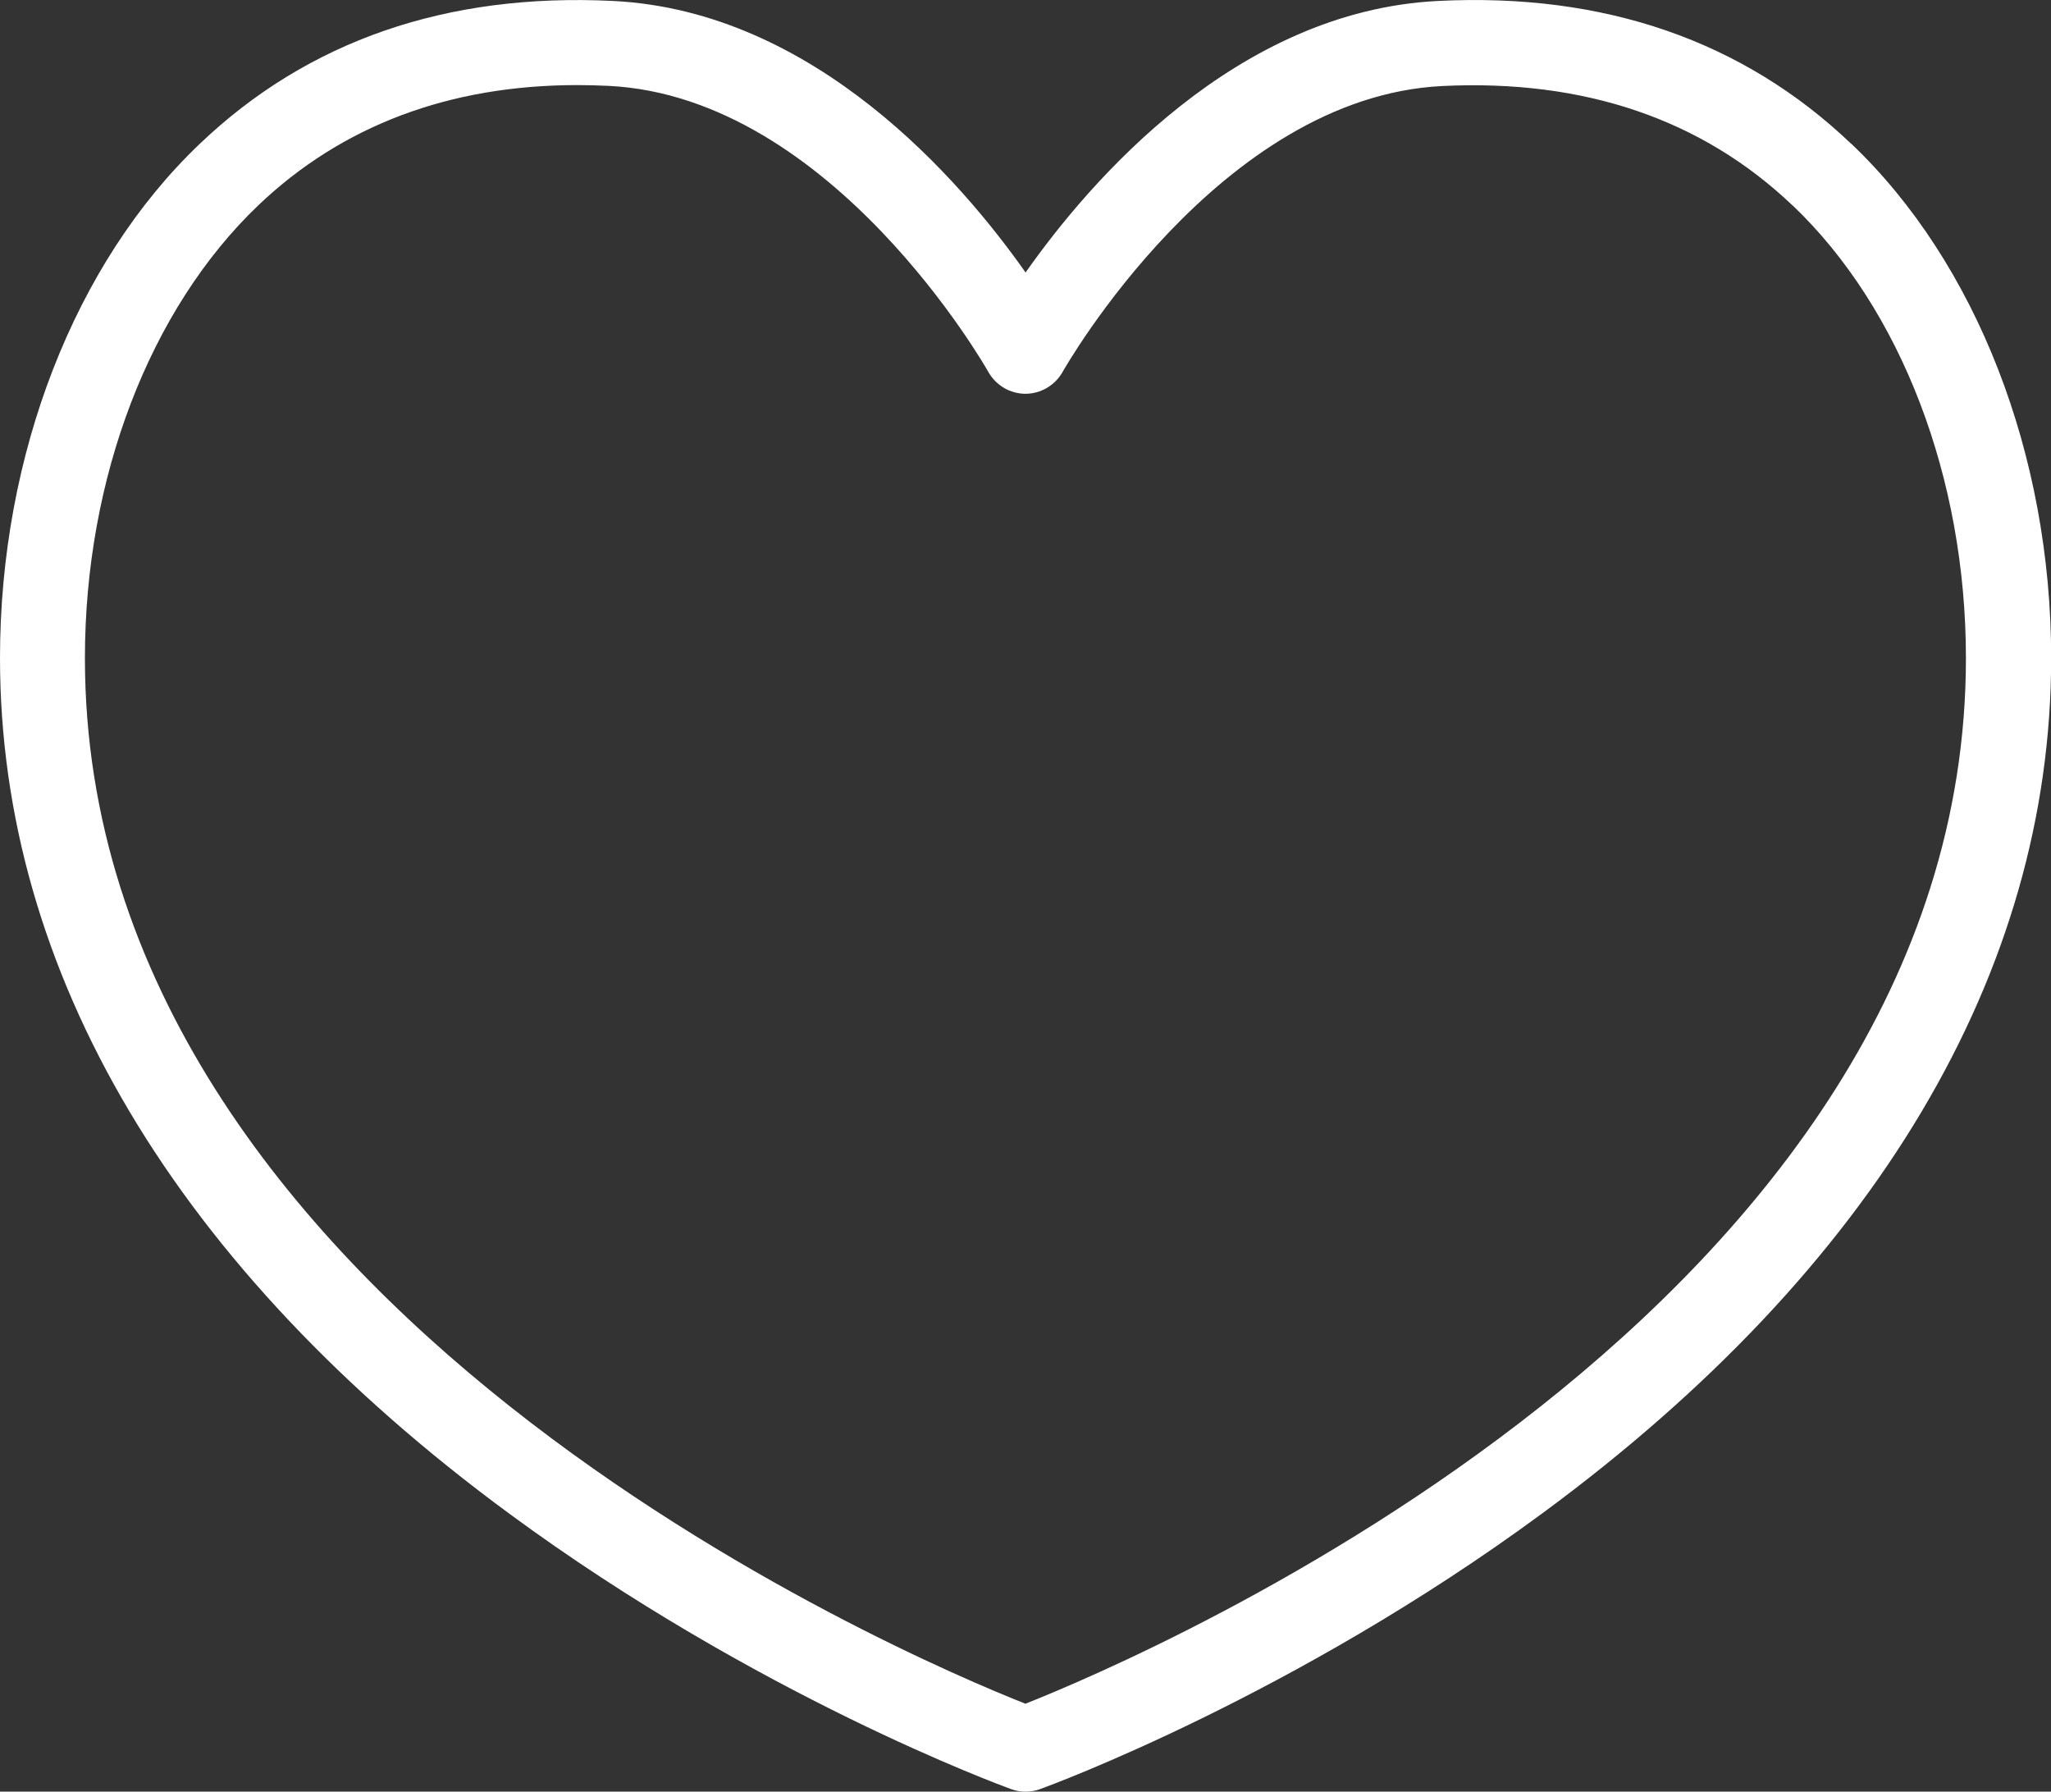 <?xml version="1.0" encoding="UTF-8"?><svg id="_イヤー_2" xmlns="http://www.w3.org/2000/svg" viewBox="0 0 130.91 114.34"><rect x="0" y="0" width="130.91" height="114.34" fill="#333333" stroke="none"/><g id="_イヤー_1-2"><path id="heart" d="M118.15,9.17C111.26,2.6,102.39-.47,91.8,.06c-12.9,.63-22.24,11.5-26.34,17.33C61.36,11.56,52.02,.69,39.11,.06,28.51-.46,19.65,2.6,12.76,9.17,4.77,16.77,0,29.04,0,41.99c0,20.07,11.23,38.95,32.48,54.59,15.81,11.64,31.4,17.36,32.06,17.6,.3,.11,.61,.16,.92,.16s.63-.05,.92-.16c.66-.24,16.25-5.96,32.06-17.6,21.25-15.64,32.48-34.52,32.48-54.59,0-12.95-4.77-25.22-12.76-32.82Zm-3.74,3.93c6.93,6.6,11.07,17.41,11.07,28.9,0,41.4-52.36,63.69-60.03,66.73-7.68-3.04-60.03-25.3-60.03-66.73,0-11.49,4.14-22.29,11.07-28.9,5.34-5.09,12.2-7.67,20.37-7.67,.65,0,1.31,.02,1.98,.05,14.29,.7,24.14,18.07,24.24,18.25,.48,.86,1.39,1.4,2.37,1.4,.98,0,1.89-.54,2.37-1.39,.1-.18,9.96-17.55,24.24-18.25,9.05-.44,16.58,2.12,22.35,7.62Z" fill="#ffffff"/></g></svg>
